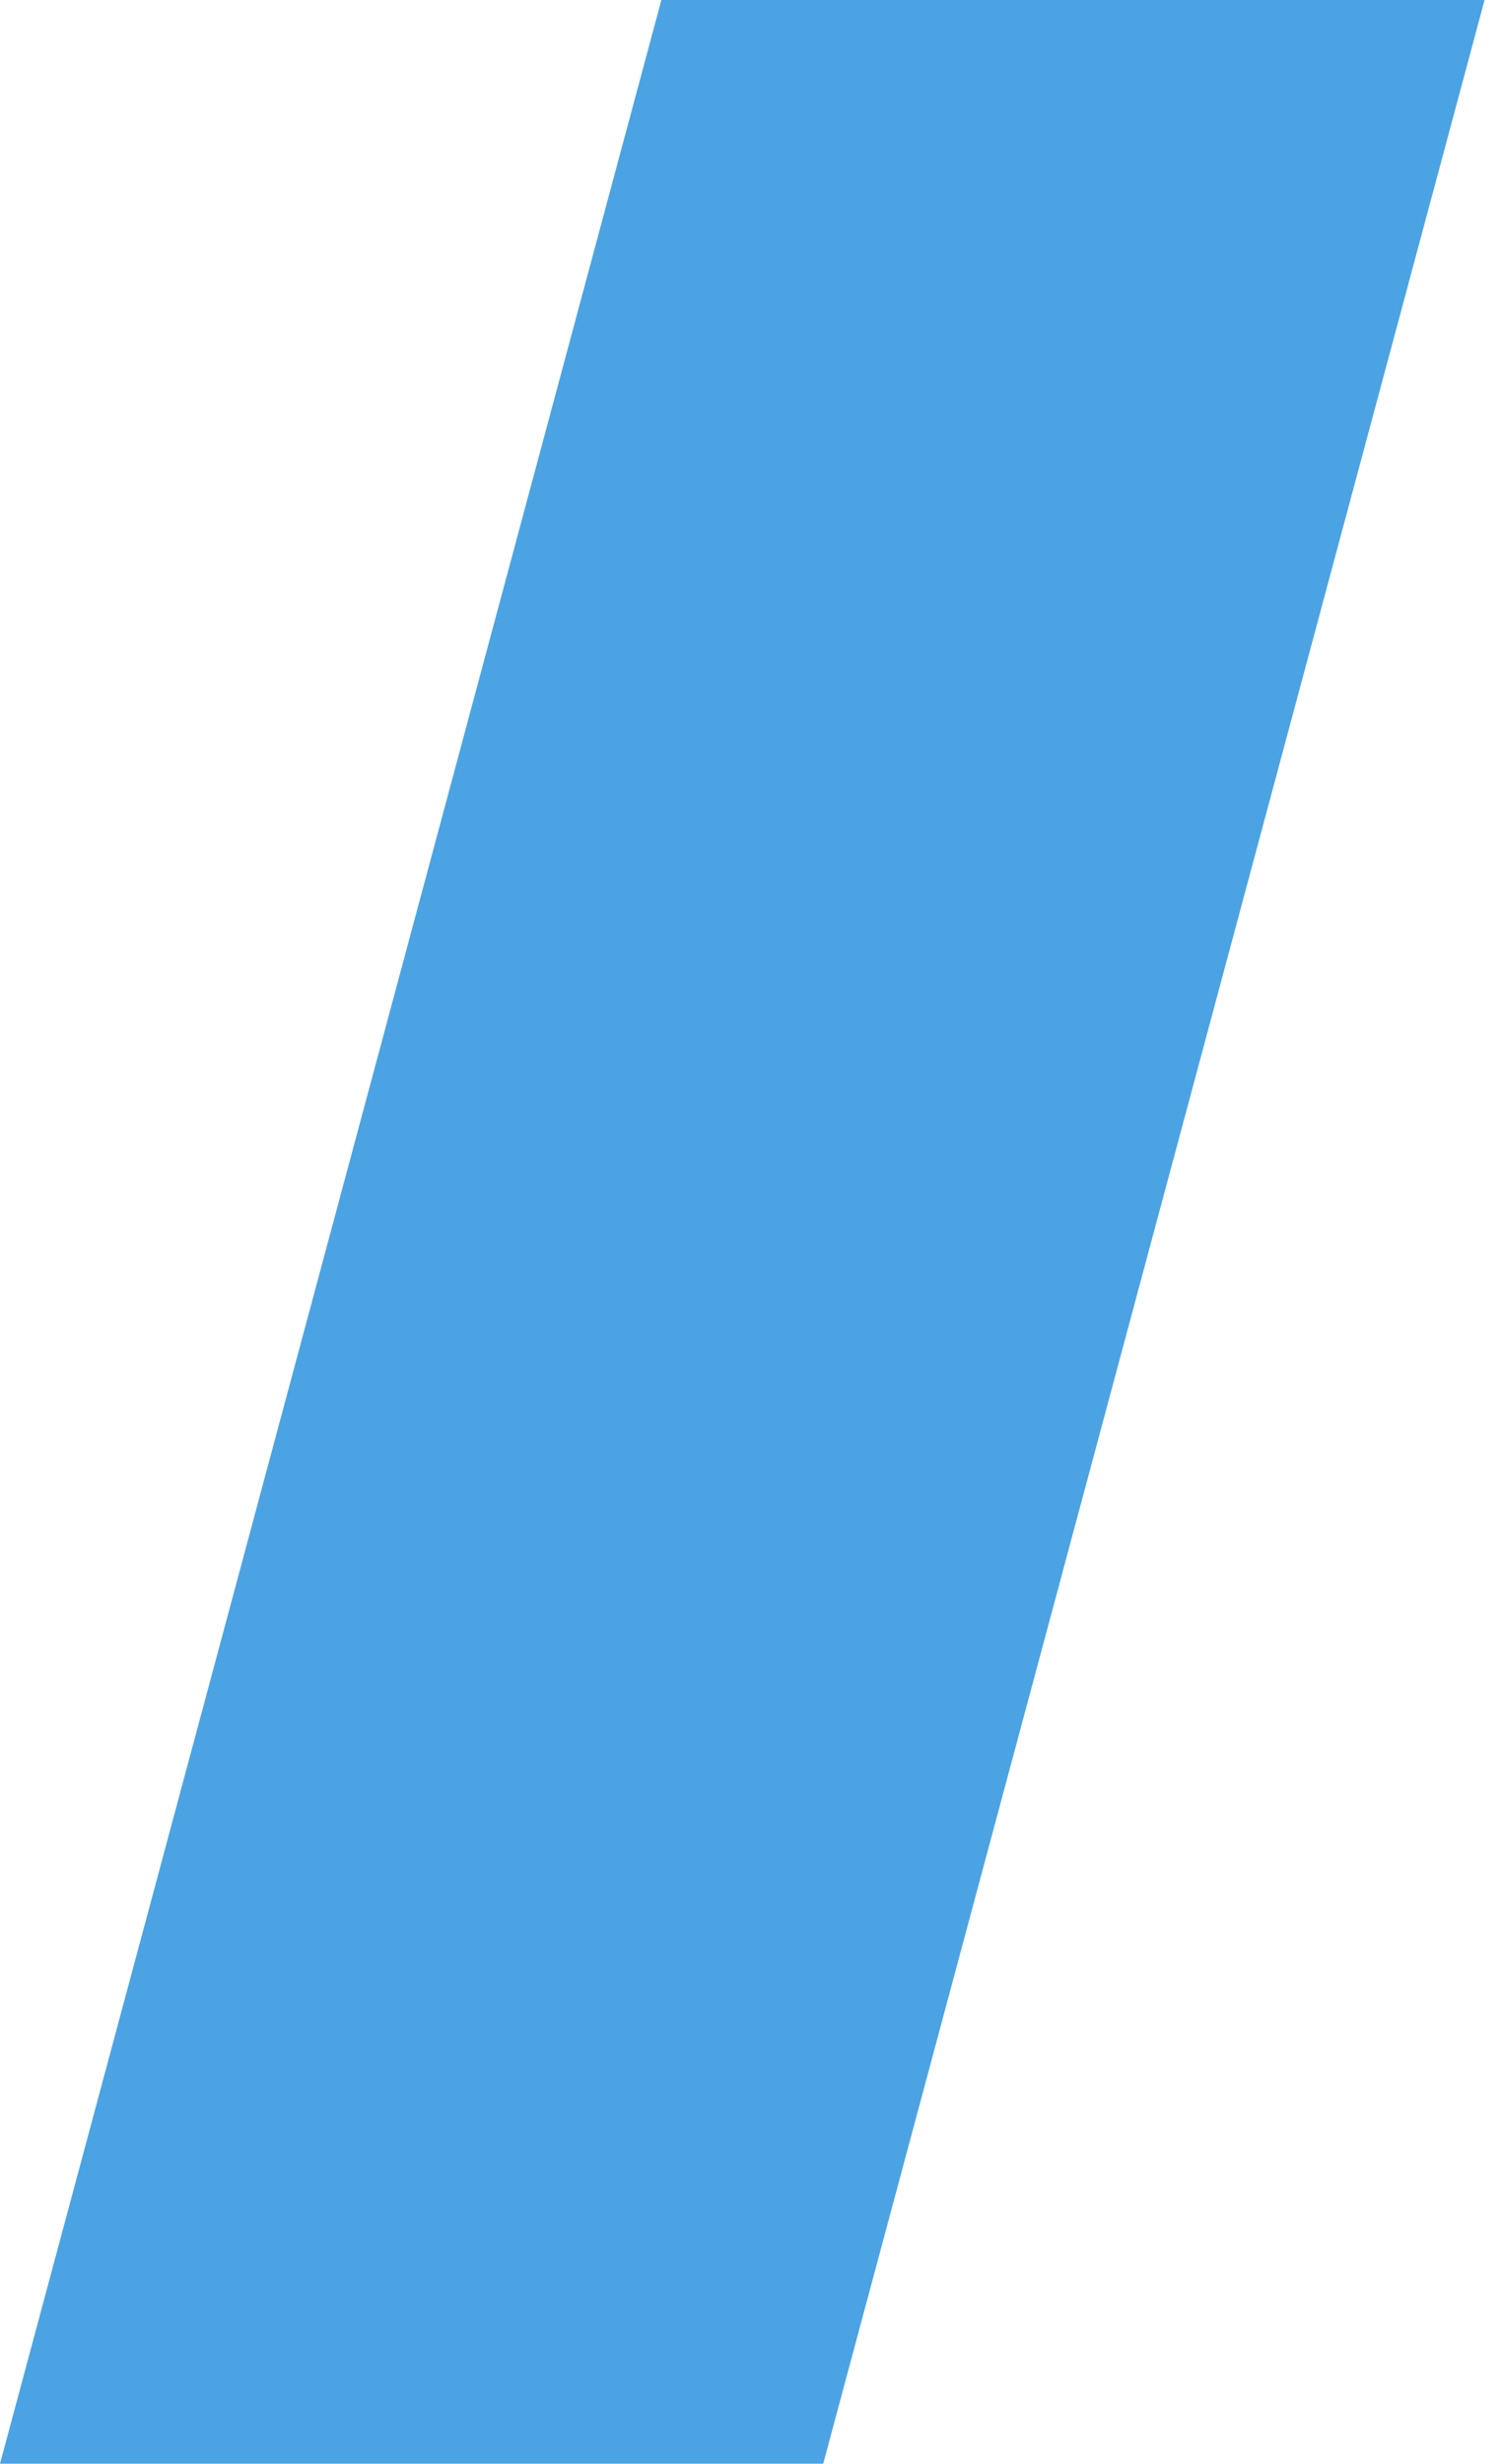 <?xml version="1.0" encoding="utf-8"?>
<svg xmlns="http://www.w3.org/2000/svg" fill="none" height="100%" overflow="visible" preserveAspectRatio="none" style="display: block;" viewBox="0 0 64 105" width="100%">
<path d="M0 105L28.2 0H63.3L35.1 105H0Z" fill="#4BA3E3" id="Vector"/>
</svg>